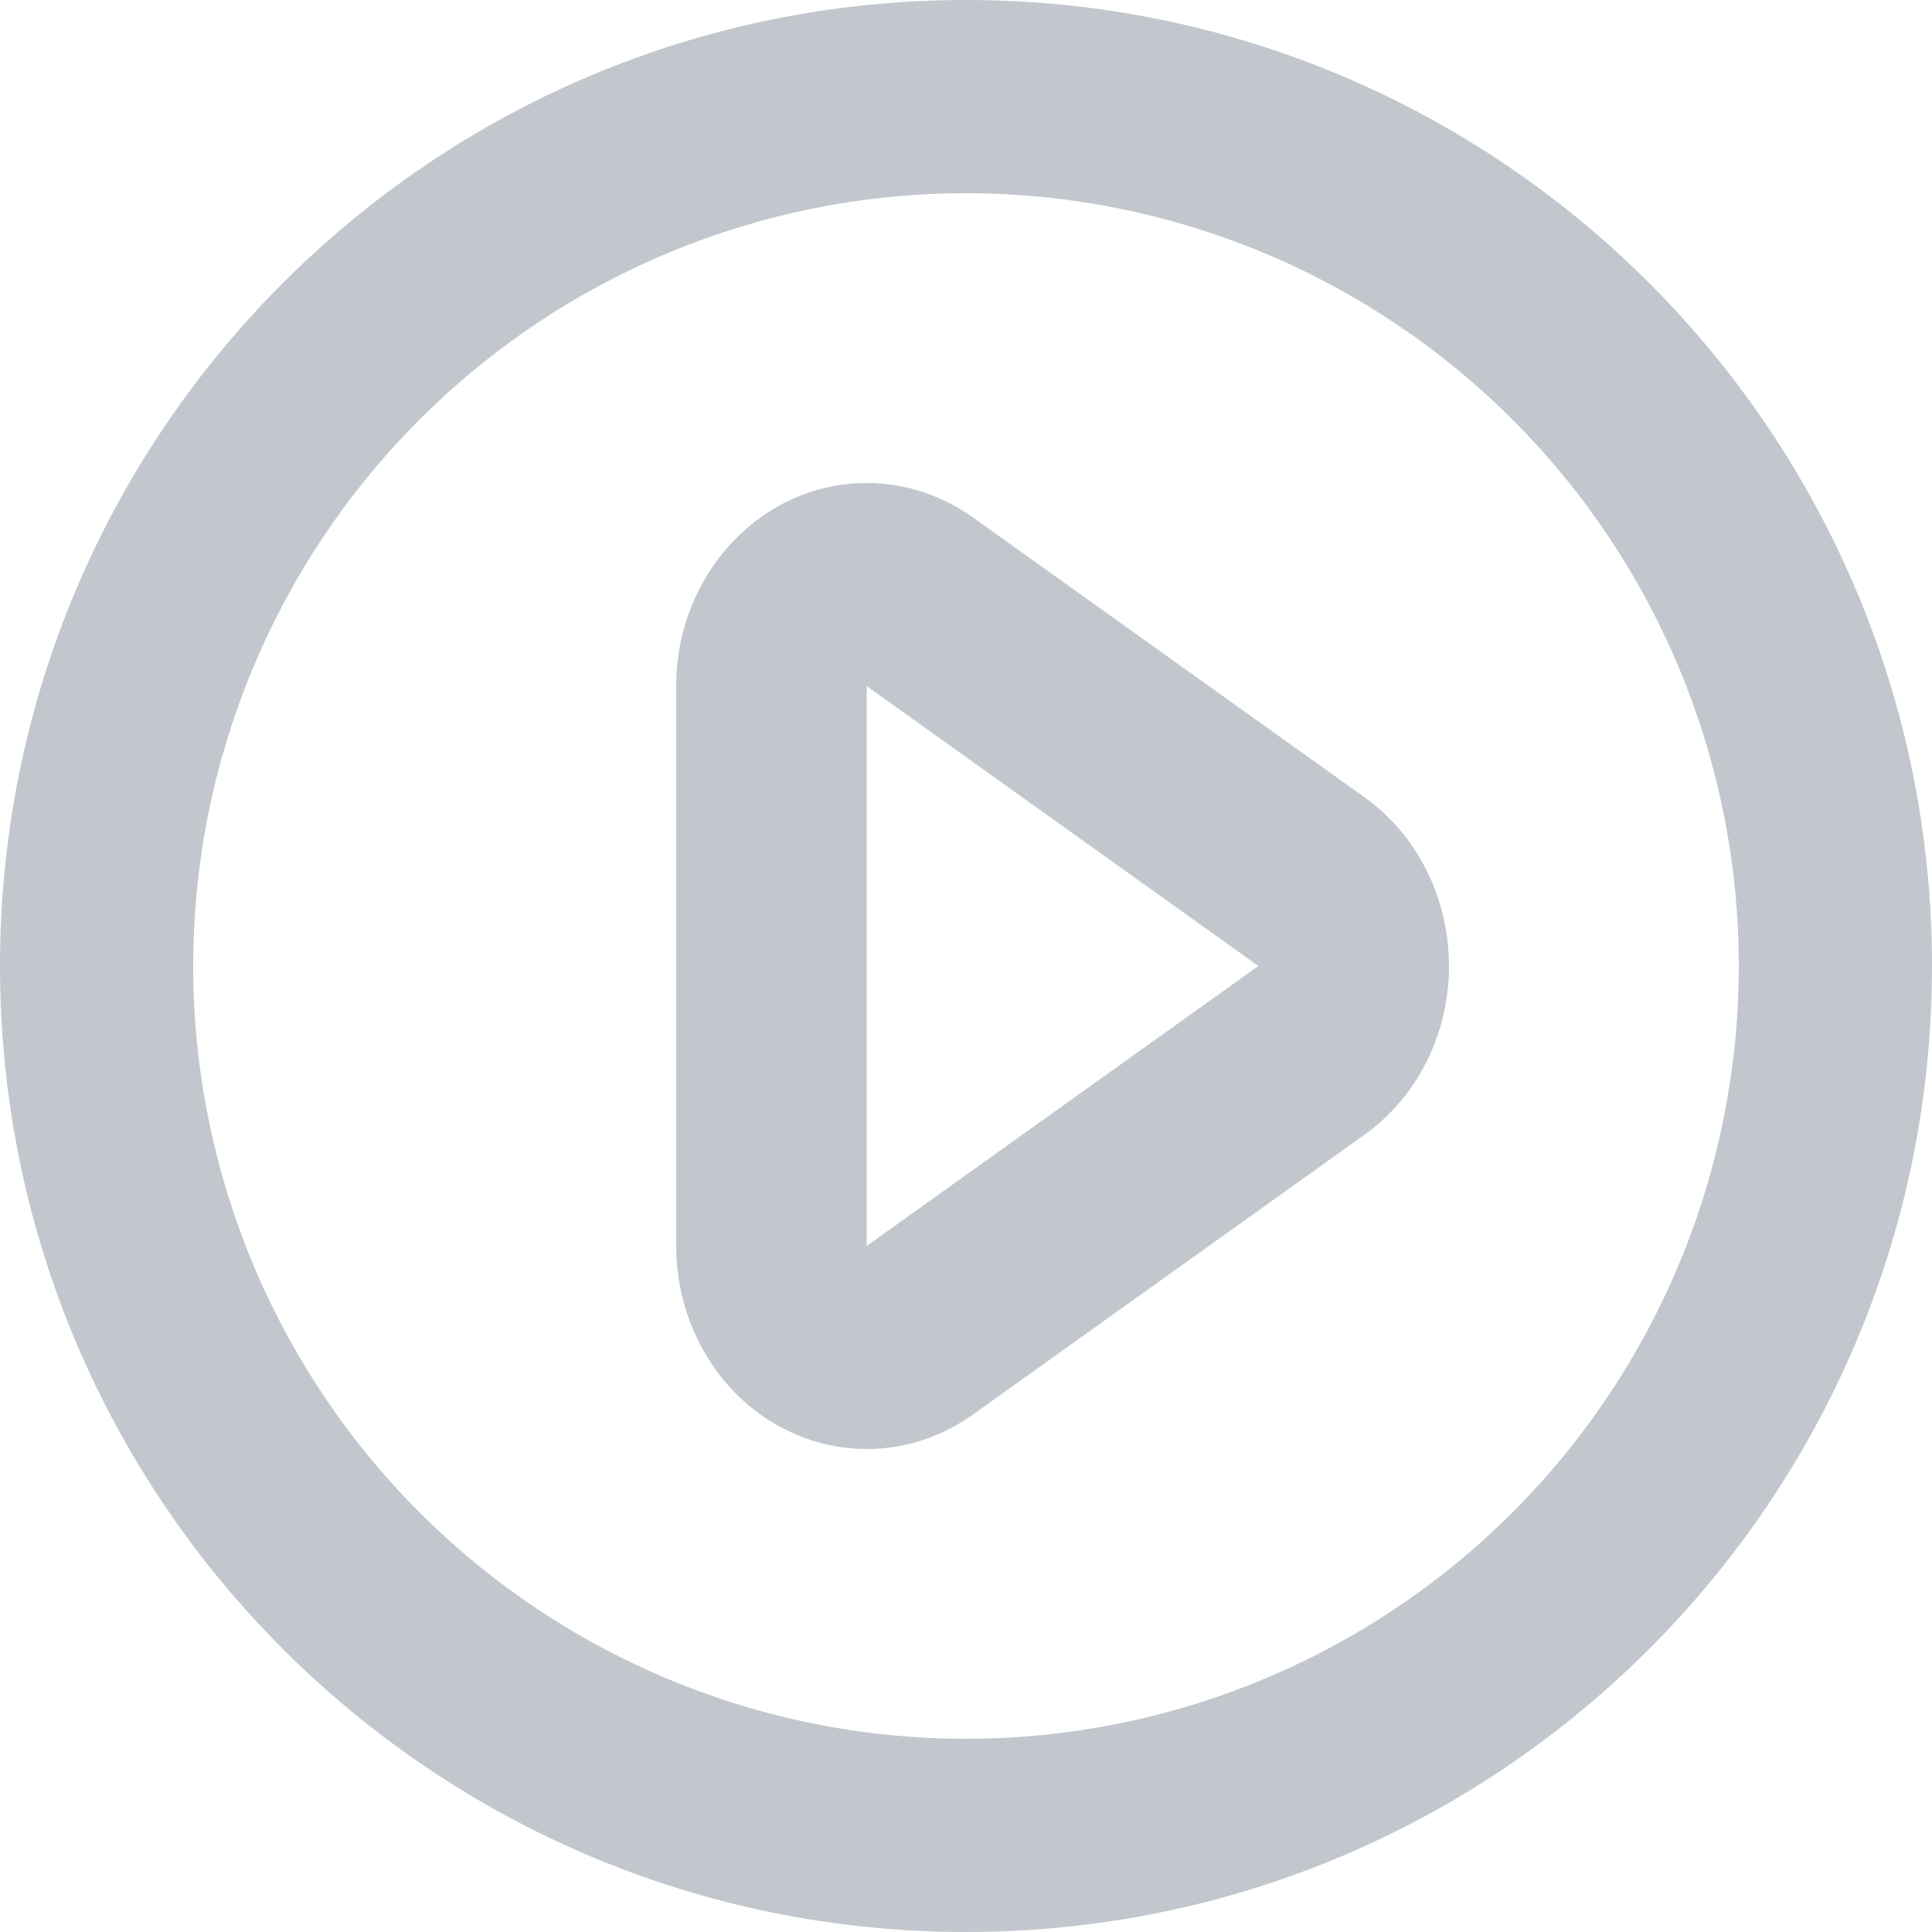 <svg width="80" height="80" viewBox="0 0 80 80" fill="none" xmlns="http://www.w3.org/2000/svg">
<path d="M40 80C17.908 80 0 62.092 0 40C0 17.908 17.908 0 40 0C62.092 0 80 17.908 80 40C80 62.092 62.092 80 40 80ZM40 72C48.487 72 56.626 68.629 62.627 62.627C68.629 56.626 72 48.487 72 40C72 31.513 68.629 23.374 62.627 17.373C56.626 11.371 48.487 8 40 8C31.513 8 23.374 11.371 17.373 17.373C11.371 23.374 8 31.513 8 40C8 48.487 11.371 56.626 17.373 62.627C23.374 68.629 31.513 72 40 72ZM56.504 46.984L40.284 58.576C36.664 61.16 31.764 60.132 29.336 56.272C28.46 54.868 27.997 53.246 28 51.592V28.408C28 23.768 31.532 20 35.888 20C37.452 20 38.984 20.496 40.284 21.424L56.504 33.016C60.124 35.604 61.088 40.824 58.664 44.684C58.1 45.584 57.367 46.365 56.504 46.984ZM35.888 28.408V51.592L52.108 40L35.888 28.408Z" fill="#C1C7CD"/>
</svg>
